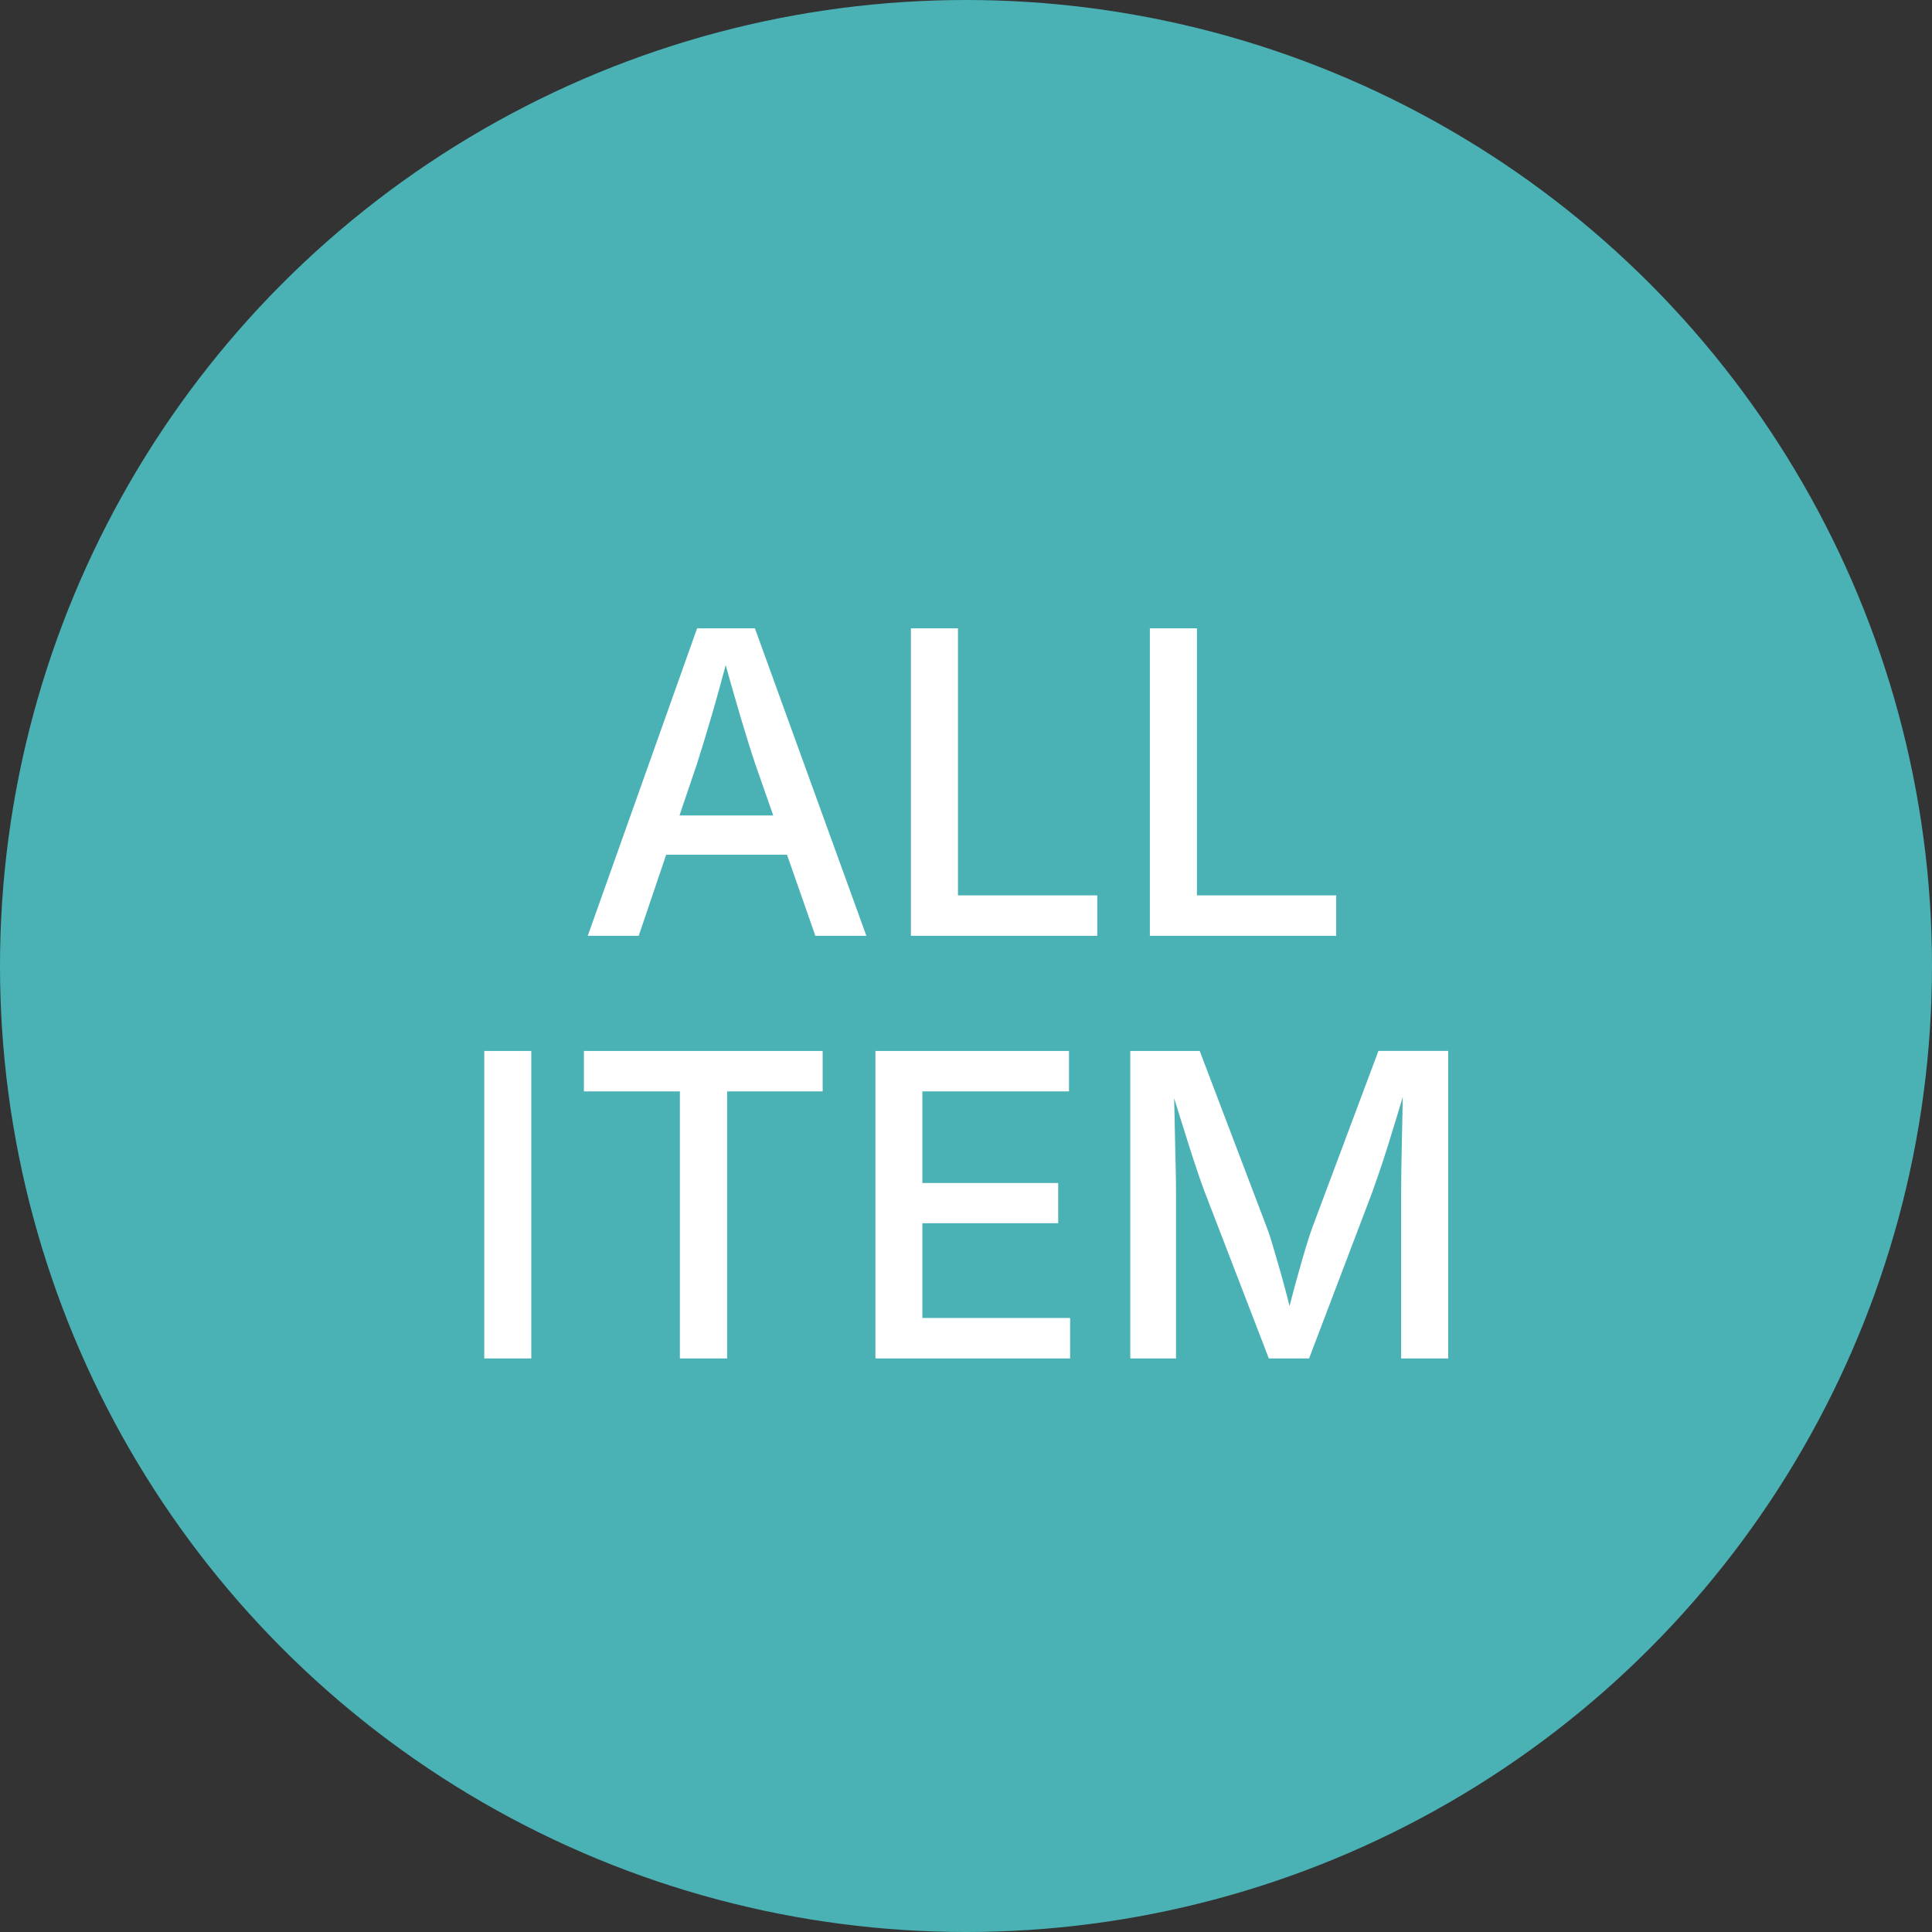 <svg xmlns="http://www.w3.org/2000/svg" width="64" height="64" viewBox="0 0 64 64">
  <rect x="0" y="0" width="64" height="64" fill="#333333" stroke="none"/>
  <g id="btn_all" transform="translate(-409 -669)">
    <circle id="楕円形_81" data-name="楕円形 81" cx="32" cy="32" r="32" transform="translate(409 669)" fill="#4ab2b5"/>
    <path id="パス_1005" data-name="パス 1005" d="M5.47,14,9.093,3.814h1.914L14.7,14H13.01L11.027,8.333q-.232-.69-.509-1.627T9.879,4.457h.314Q9.845,5.783,9.568,6.73t-.489,1.6L7.158,14Zm1.962-2.687v-1.3h5.3v1.3ZM16.175,14V3.814h1.559V12.66h4.614V14Zm7.916,0V3.814h1.559V12.66h4.614V14ZM3.6,17.814V28H2.042V17.814Zm1.743,1.34v-1.34h7.909v1.34H10.087V28H8.522V19.154ZM15,28V17.814h6.412v1.34H16.554v3.035h4.5v1.333h-4.5V26.66h4.895V28Zm8.442,0V17.814h2.3l2.222,5.845q.1.26.215.656t.25.861q.13.465.246.916t.205.813h-.328l.205-.79q.116-.448.246-.913t.253-.875q.123-.41.219-.67l2.188-5.845h2.311V28H32.414V22.518q0-.314.007-.752t.017-.926q.01-.489.021-.988t.017-.957h.116q-.137.5-.3,1.029t-.314,1.022q-.154.492-.294.9t-.236.673L29.365,28H28.032l-2.112-5.482q-.1-.26-.236-.66t-.291-.889q-.157-.489-.321-1.019t-.328-1.056h.137q.014.417.024.906t.021.988q.01.5.021.947t.01.783V28Z" transform="translate(423 686)" fill="#fff"/>
    <path id="パス_1005_-_アウトライン" data-name="パス 1005 - アウトライン" d="M4.859-2.186H31.649V6.66h4.614v5.154h3.7v1.08h.375l-.375,1.448V34H-3.958V11.814H-.121L1.432,7.449V4.015H2.653l.488-1.371L2.133-.964,4.487-1.14Z" transform="translate(423 686)" fill="rgba(0,0,0,0)"/>
  </g>
</svg>
